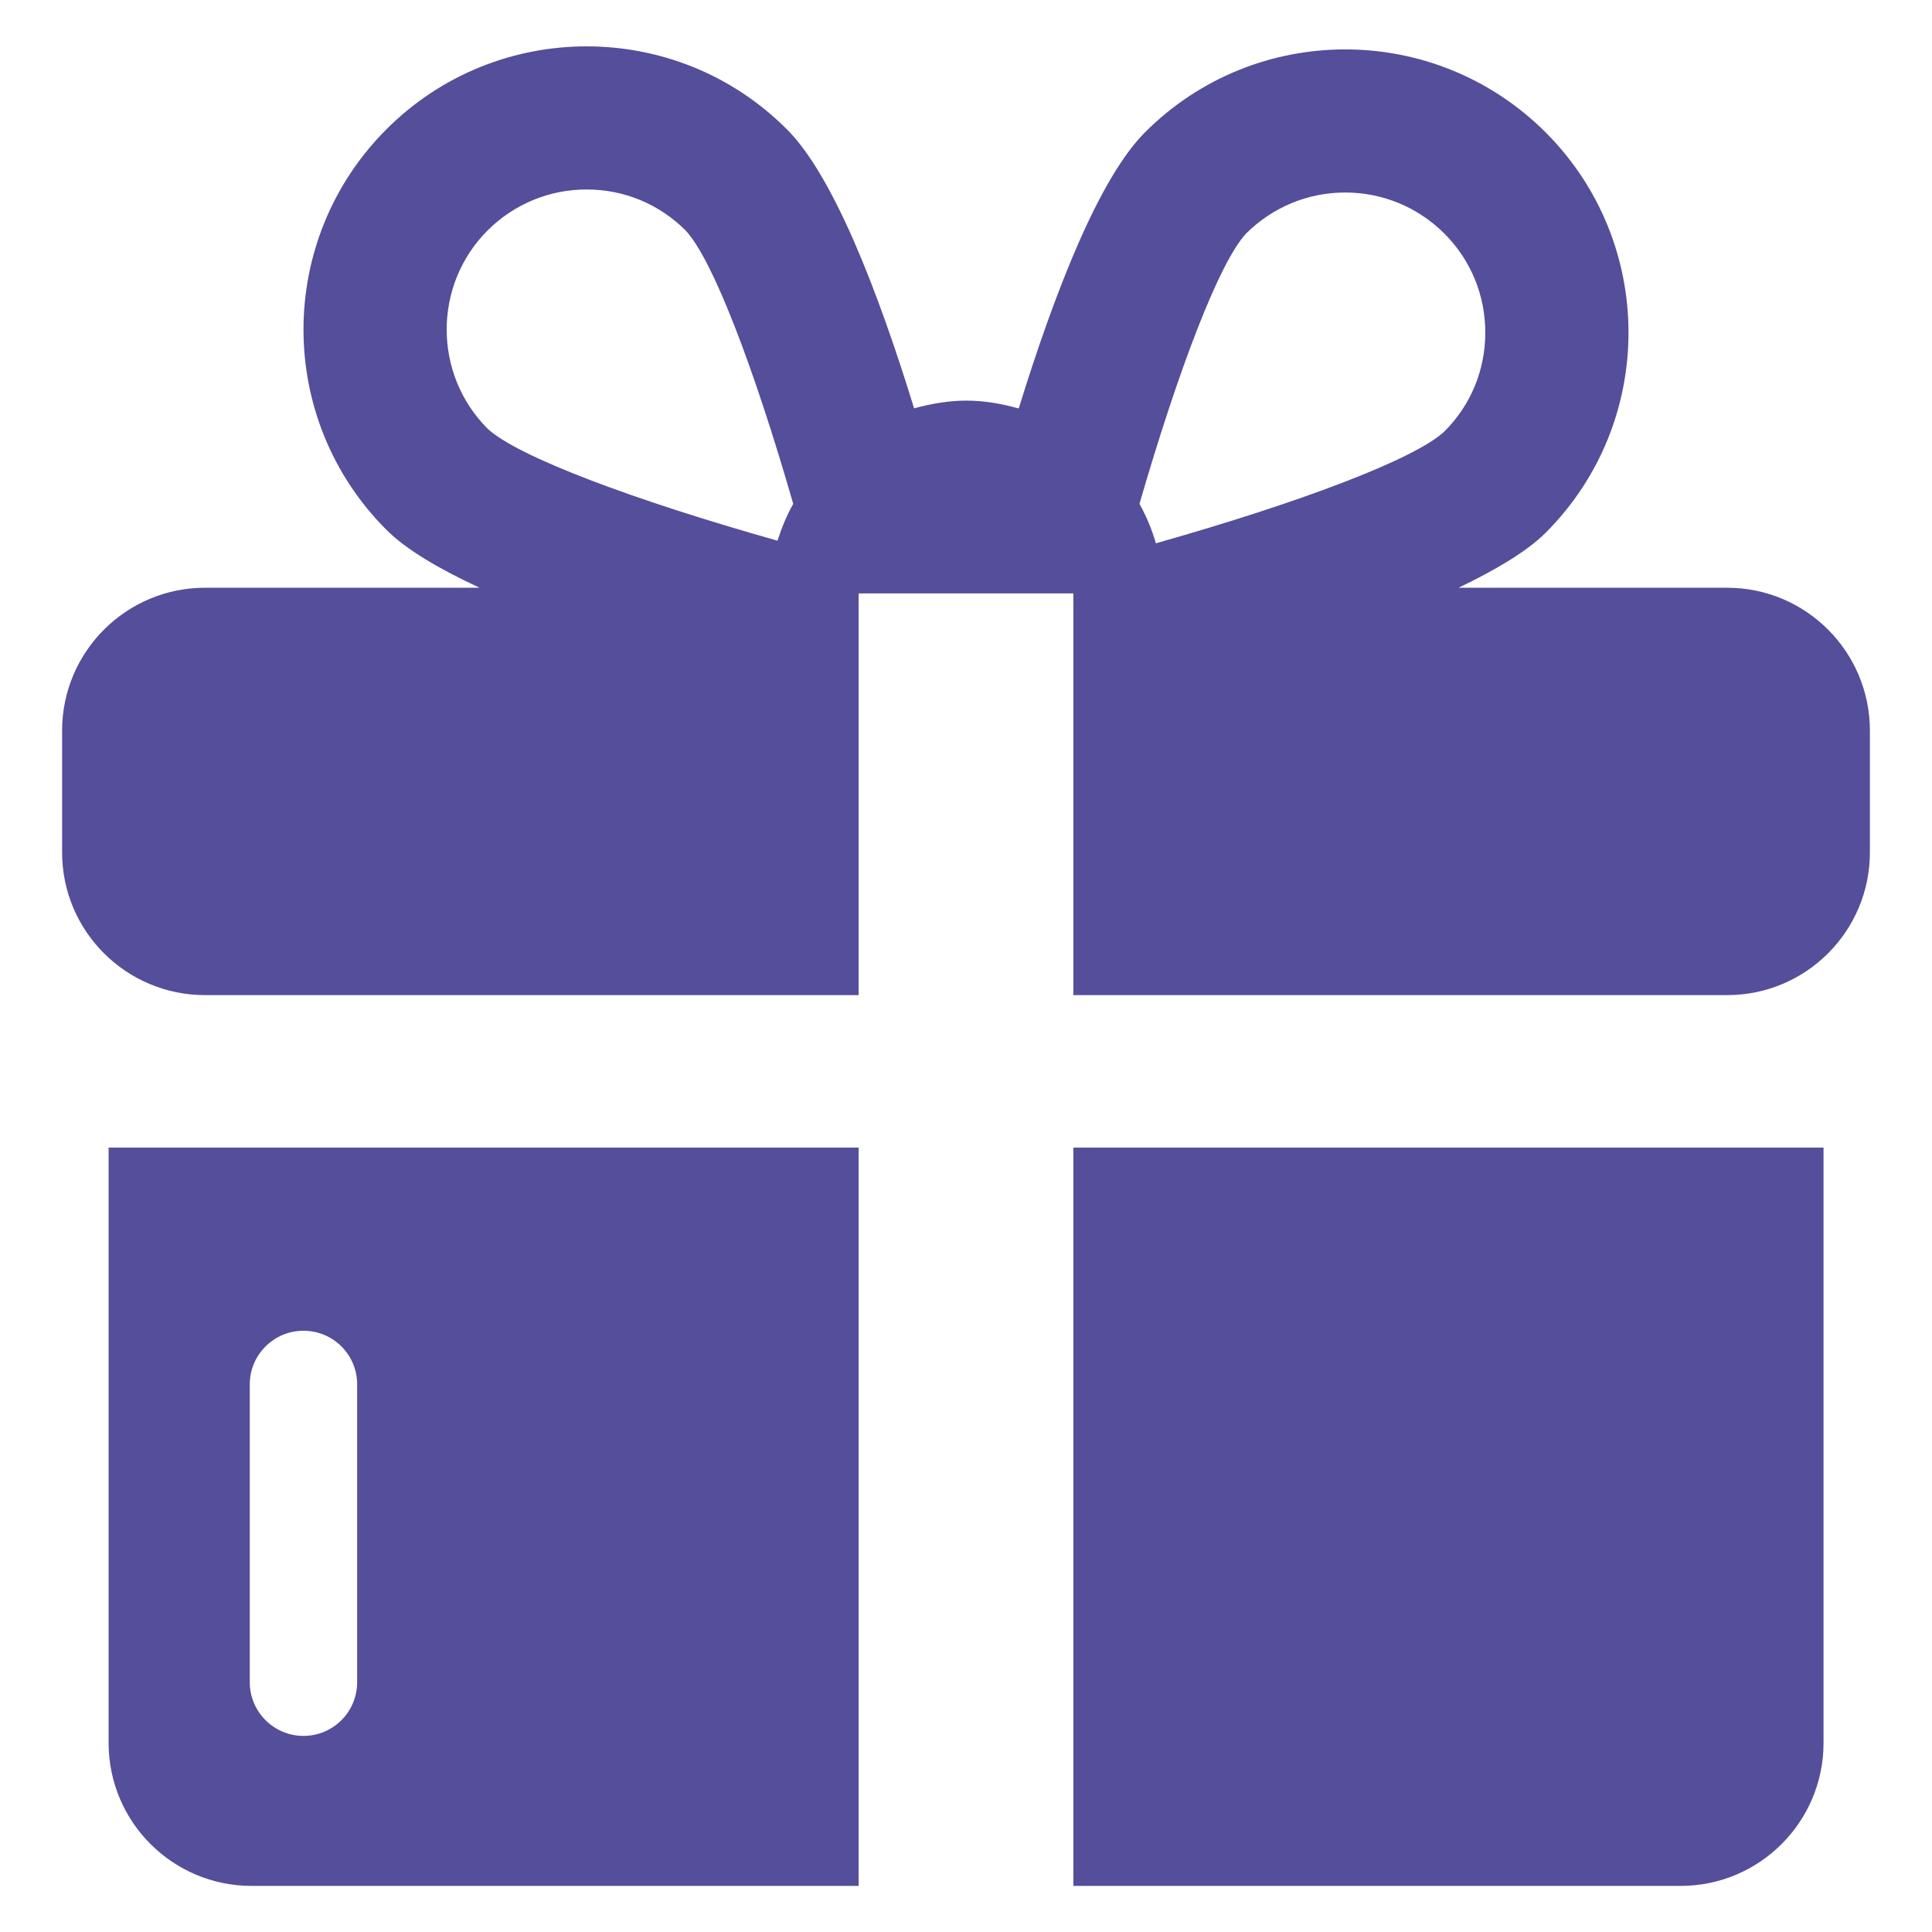 <svg width="14" height="14" viewBox="0 0 14 14" fill="none" xmlns="http://www.w3.org/2000/svg">
<g clip-path="url(#clip0_8277_35539)">
<path d="M7.778 8.316V13.666H12.178C12.75 13.666 13.214 13.202 13.214 12.63V8.316H7.778Z" fill="#544E9B"/>
<path d="M6.222 8.316H0.787V12.63C0.787 13.202 1.251 13.666 1.823 13.666H6.222V8.316ZM2.199 12.579C1.985 12.579 1.81 12.405 1.81 12.19V10.031C1.81 9.817 1.985 9.643 2.199 9.643C2.414 9.643 2.588 9.817 2.588 10.031V12.19C2.588 12.405 2.414 12.579 2.199 12.579Z" fill="#544E9B"/>
<path d="M12.515 4.259H10.569C10.838 4.13 11.063 3.997 11.2 3.861C12.001 3.06 12.001 1.76 11.2 0.959C10.798 0.558 10.273 0.358 9.748 0.358C9.223 0.358 8.697 0.558 8.297 0.959C7.964 1.292 7.644 2.113 7.382 2.96C7.26 2.926 7.135 2.903 7.003 2.903C6.871 2.903 6.745 2.926 6.624 2.959C6.361 2.105 6.038 1.272 5.702 0.937C5.302 0.536 4.777 0.336 4.251 0.336C3.726 0.336 3.201 0.536 2.8 0.937C1.999 1.739 1.999 3.038 2.8 3.839C2.943 3.983 3.185 4.124 3.475 4.259H1.486C0.914 4.259 0.45 4.723 0.45 5.295V6.176C0.45 6.748 0.914 7.211 1.486 7.211H6.222V4.3H7.778V7.211H12.515C13.087 7.211 13.55 6.748 13.55 6.176V5.295C13.55 4.723 13.087 4.259 12.515 4.259ZM9.03 1.692C9.222 1.501 9.477 1.395 9.748 1.395C10.019 1.395 10.274 1.501 10.466 1.692C10.658 1.884 10.763 2.139 10.763 2.41C10.763 2.681 10.658 2.936 10.467 3.126C10.253 3.328 9.414 3.643 8.376 3.937C8.347 3.836 8.307 3.741 8.257 3.651C8.54 2.675 8.837 1.897 9.03 1.692ZM3.533 1.67C3.725 1.479 3.98 1.373 4.251 1.373C4.523 1.373 4.777 1.479 4.968 1.67C5.163 1.876 5.464 2.664 5.748 3.651C5.701 3.735 5.664 3.824 5.634 3.918C4.592 3.624 3.748 3.308 3.533 3.106C3.138 2.71 3.138 2.066 3.533 1.67Z" fill="#544E9B"/>
</g>
<defs>
<clipPath id="clip0_8277_35539">
<rect width="14" height="14" fill="white"/>
</clipPath>
</defs>
</svg>
